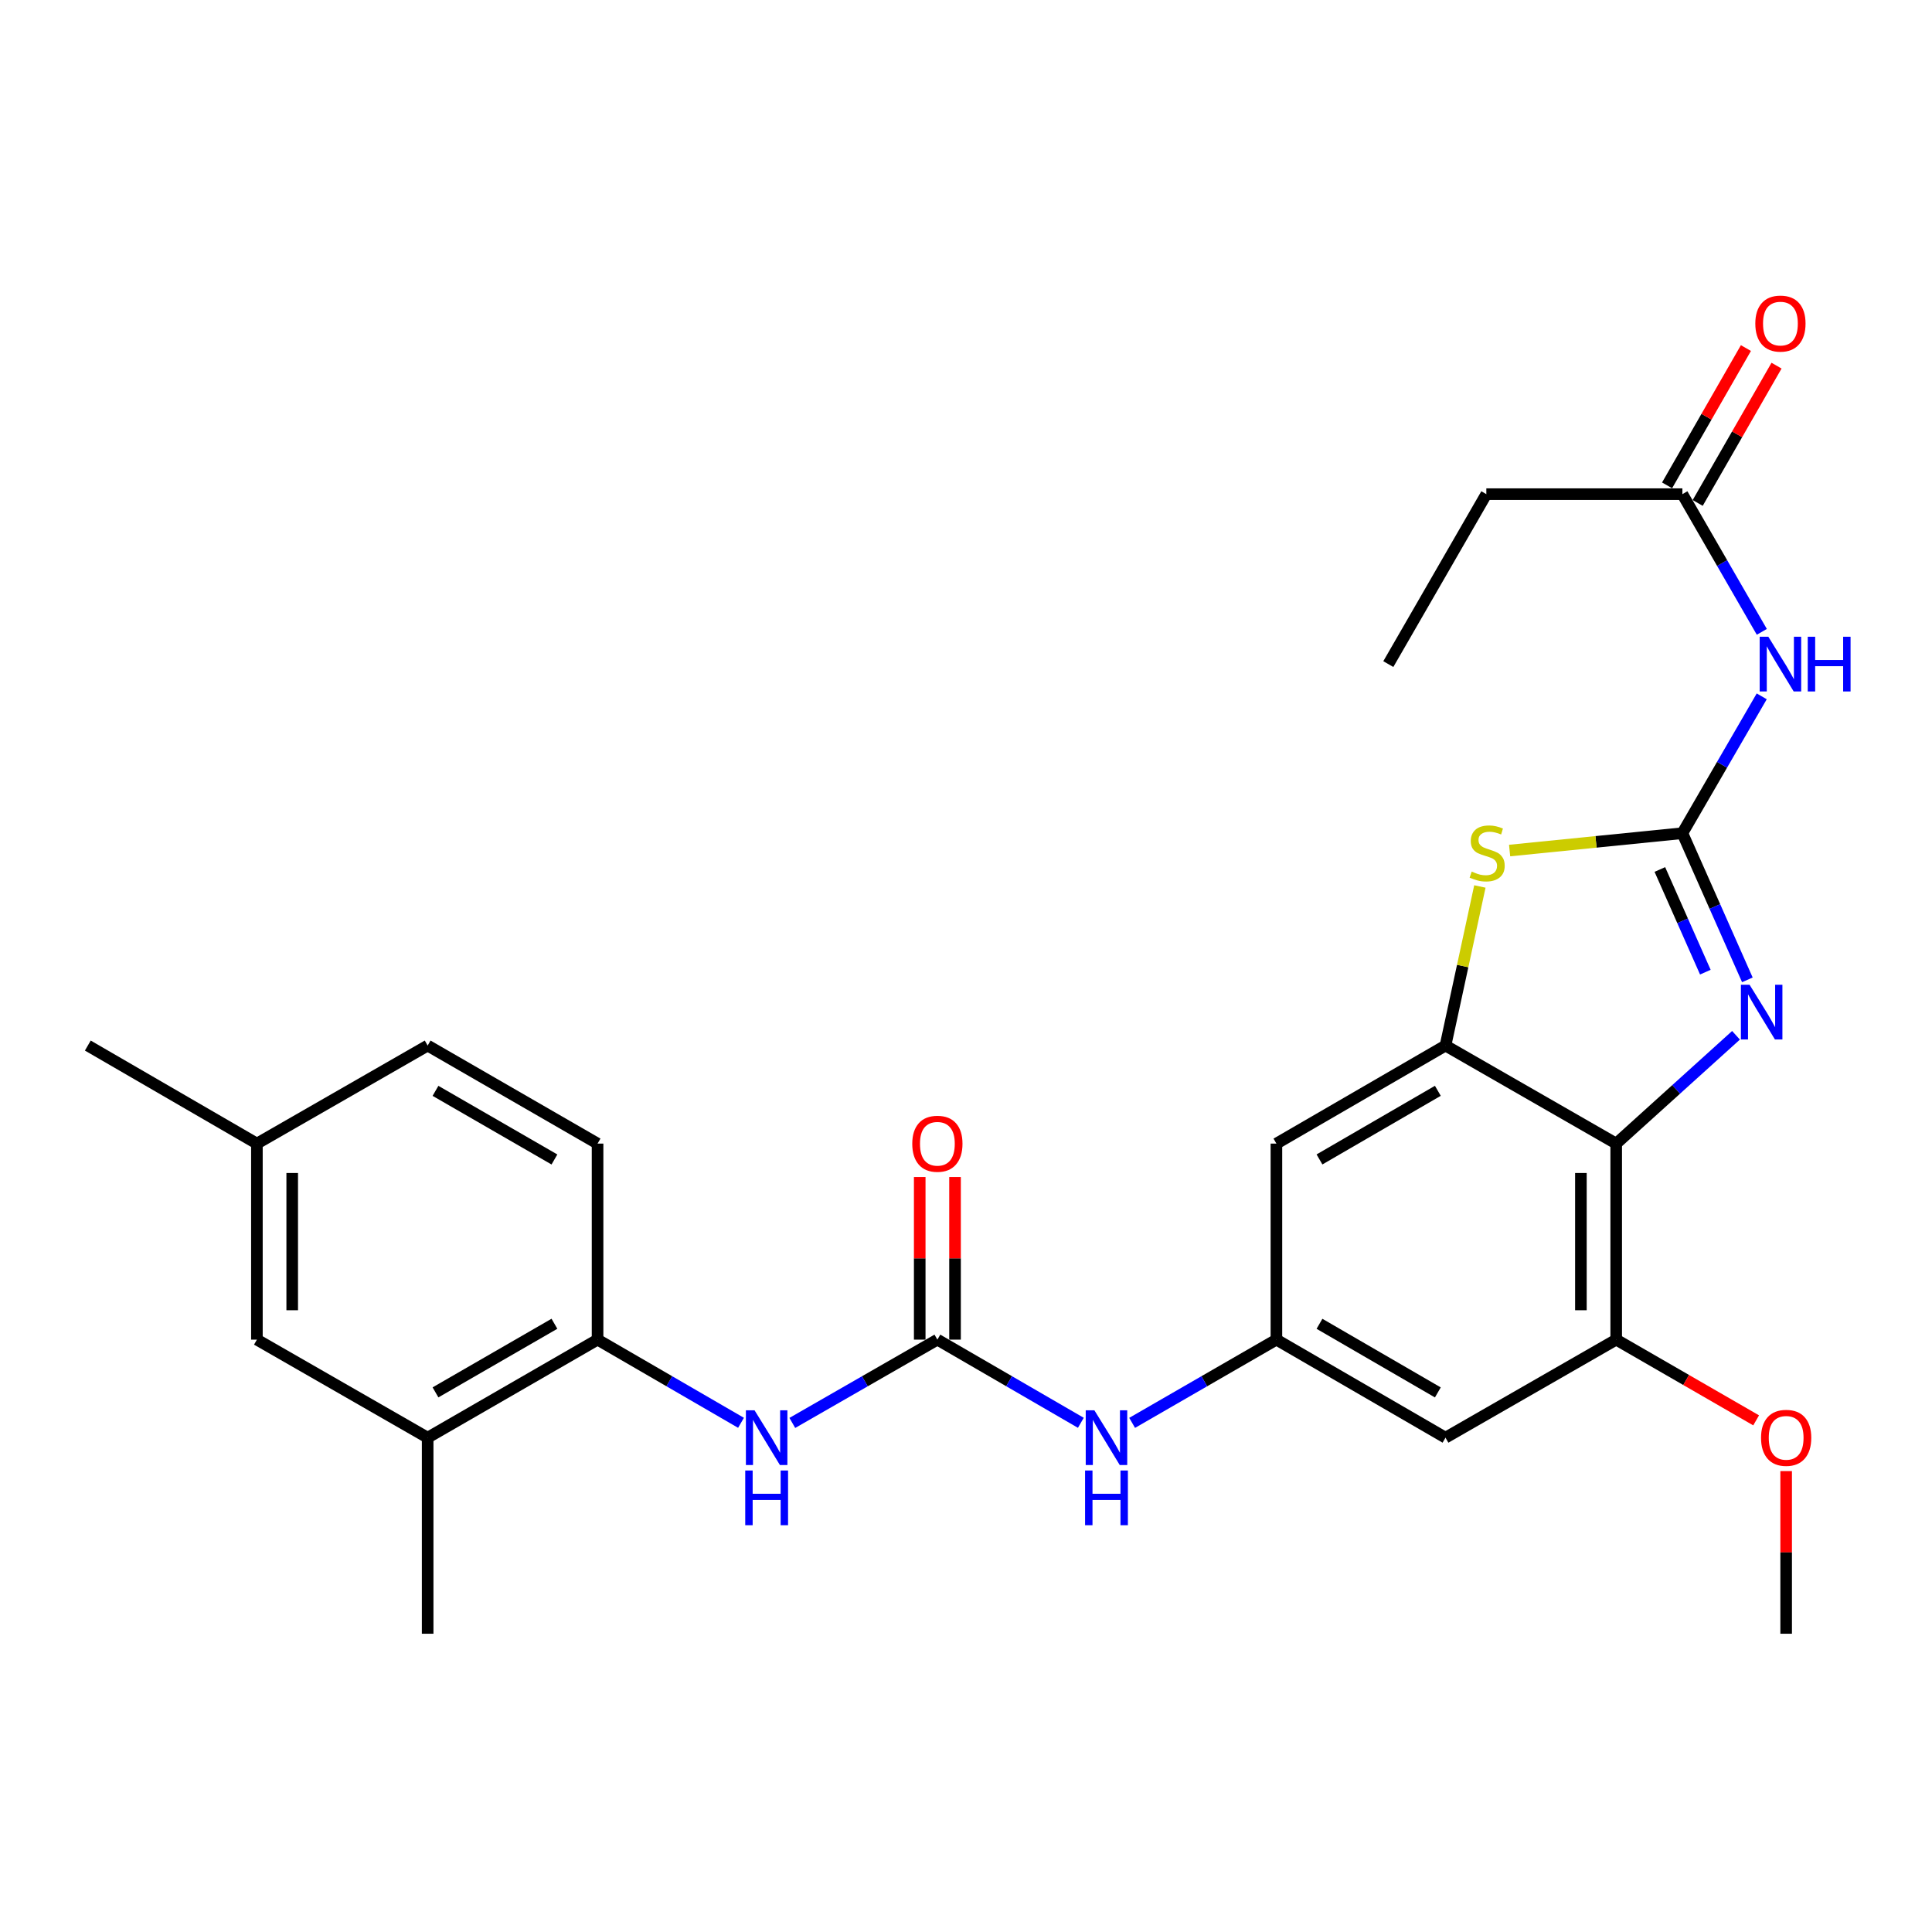 <?xml version='1.0' encoding='iso-8859-1'?>
<svg version='1.1' baseProfile='full'
              xmlns='http://www.w3.org/2000/svg'
                      xmlns:rdkit='http://www.rdkit.org/xml'
                      xmlns:xlink='http://www.w3.org/1999/xlink'
                  xml:space='preserve'
width='1000px' height='1000px' viewBox='0 0 1000 1000'>
<!-- END OF HEADER -->
<rect style='opacity:1.0;fill:#FFFFFF;stroke:none' width='1000' height='1000' x='0' y='0'> </rect>
<path class='bond-0' d='M 870.803,431.256 L 887.619,469.212' style='fill:none;fill-rule:evenodd;stroke:#000000;stroke-width:6px;stroke-linecap:butt;stroke-linejoin:miter;stroke-opacity:1' />
<path class='bond-0' d='M 887.619,469.212 L 904.435,507.168' style='fill:none;fill-rule:evenodd;stroke:#0000FF;stroke-width:6px;stroke-linecap:butt;stroke-linejoin:miter;stroke-opacity:1' />
<path class='bond-0' d='M 859.139,450.045 L 870.91,476.615' style='fill:none;fill-rule:evenodd;stroke:#000000;stroke-width:6px;stroke-linecap:butt;stroke-linejoin:miter;stroke-opacity:1' />
<path class='bond-0' d='M 870.91,476.615 L 882.682,503.184' style='fill:none;fill-rule:evenodd;stroke:#0000FF;stroke-width:6px;stroke-linecap:butt;stroke-linejoin:miter;stroke-opacity:1' />
<path class='bond-3' d='M 870.803,431.256 L 826.086,435.748' style='fill:none;fill-rule:evenodd;stroke:#000000;stroke-width:6px;stroke-linecap:butt;stroke-linejoin:miter;stroke-opacity:1' />
<path class='bond-3' d='M 826.086,435.748 L 781.37,440.241' style='fill:none;fill-rule:evenodd;stroke:#CCCC00;stroke-width:6px;stroke-linecap:butt;stroke-linejoin:miter;stroke-opacity:1' />
<path class='bond-4' d='M 870.803,431.256 L 891.336,395.841' style='fill:none;fill-rule:evenodd;stroke:#000000;stroke-width:6px;stroke-linecap:butt;stroke-linejoin:miter;stroke-opacity:1' />
<path class='bond-4' d='M 891.336,395.841 L 911.87,360.427' style='fill:none;fill-rule:evenodd;stroke:#0000FF;stroke-width:6px;stroke-linecap:butt;stroke-linejoin:miter;stroke-opacity:1' />
<path class='bond-1' d='M 898.553,535.864 L 867.55,563.895' style='fill:none;fill-rule:evenodd;stroke:#0000FF;stroke-width:6px;stroke-linecap:butt;stroke-linejoin:miter;stroke-opacity:1' />
<path class='bond-1' d='M 867.55,563.895 L 836.547,591.925' style='fill:none;fill-rule:evenodd;stroke:#000000;stroke-width:6px;stroke-linecap:butt;stroke-linejoin:miter;stroke-opacity:1' />
<path class='bond-6' d='M 836.547,591.925 L 836.547,693.393' style='fill:none;fill-rule:evenodd;stroke:#000000;stroke-width:6px;stroke-linecap:butt;stroke-linejoin:miter;stroke-opacity:1' />
<path class='bond-6' d='M 818.272,607.145 L 818.272,678.173' style='fill:none;fill-rule:evenodd;stroke:#000000;stroke-width:6px;stroke-linecap:butt;stroke-linejoin:miter;stroke-opacity:1' />
<path class='bond-27' d='M 836.547,591.925 L 748.186,541.181' style='fill:none;fill-rule:evenodd;stroke:#000000;stroke-width:6px;stroke-linecap:butt;stroke-linejoin:miter;stroke-opacity:1' />
<path class='bond-2' d='M 748.186,541.181 L 757.085,500.011' style='fill:none;fill-rule:evenodd;stroke:#000000;stroke-width:6px;stroke-linecap:butt;stroke-linejoin:miter;stroke-opacity:1' />
<path class='bond-2' d='M 757.085,500.011 L 765.983,458.84' style='fill:none;fill-rule:evenodd;stroke:#CCCC00;stroke-width:6px;stroke-linecap:butt;stroke-linejoin:miter;stroke-opacity:1' />
<path class='bond-9' d='M 748.186,541.181 L 660.669,591.925' style='fill:none;fill-rule:evenodd;stroke:#000000;stroke-width:6px;stroke-linecap:butt;stroke-linejoin:miter;stroke-opacity:1' />
<path class='bond-9' d='M 744.225,564.602 L 682.963,600.123' style='fill:none;fill-rule:evenodd;stroke:#000000;stroke-width:6px;stroke-linecap:butt;stroke-linejoin:miter;stroke-opacity:1' />
<path class='bond-13' d='M 911.914,327.039 L 891.358,291.406' style='fill:none;fill-rule:evenodd;stroke:#0000FF;stroke-width:6px;stroke-linecap:butt;stroke-linejoin:miter;stroke-opacity:1' />
<path class='bond-13' d='M 891.358,291.406 L 870.803,255.773' style='fill:none;fill-rule:evenodd;stroke:#000000;stroke-width:6px;stroke-linecap:butt;stroke-linejoin:miter;stroke-opacity:1' />
<path class='bond-5' d='M 485.186,693.393 L 522.315,714.919' style='fill:none;fill-rule:evenodd;stroke:#000000;stroke-width:6px;stroke-linecap:butt;stroke-linejoin:miter;stroke-opacity:1' />
<path class='bond-5' d='M 522.315,714.919 L 559.445,736.444' style='fill:none;fill-rule:evenodd;stroke:#0000FF;stroke-width:6px;stroke-linecap:butt;stroke-linejoin:miter;stroke-opacity:1' />
<path class='bond-7' d='M 485.186,693.393 L 447.645,714.95' style='fill:none;fill-rule:evenodd;stroke:#000000;stroke-width:6px;stroke-linecap:butt;stroke-linejoin:miter;stroke-opacity:1' />
<path class='bond-7' d='M 447.645,714.95 L 410.103,736.507' style='fill:none;fill-rule:evenodd;stroke:#0000FF;stroke-width:6px;stroke-linecap:butt;stroke-linejoin:miter;stroke-opacity:1' />
<path class='bond-15' d='M 494.324,693.393 L 494.324,651.307' style='fill:none;fill-rule:evenodd;stroke:#000000;stroke-width:6px;stroke-linecap:butt;stroke-linejoin:miter;stroke-opacity:1' />
<path class='bond-15' d='M 494.324,651.307 L 494.324,609.222' style='fill:none;fill-rule:evenodd;stroke:#FF0000;stroke-width:6px;stroke-linecap:butt;stroke-linejoin:miter;stroke-opacity:1' />
<path class='bond-15' d='M 476.048,693.393 L 476.048,651.307' style='fill:none;fill-rule:evenodd;stroke:#000000;stroke-width:6px;stroke-linecap:butt;stroke-linejoin:miter;stroke-opacity:1' />
<path class='bond-15' d='M 476.048,651.307 L 476.048,609.222' style='fill:none;fill-rule:evenodd;stroke:#FF0000;stroke-width:6px;stroke-linecap:butt;stroke-linejoin:miter;stroke-opacity:1' />
<path class='bond-11' d='M 836.547,693.393 L 748.186,744.137' style='fill:none;fill-rule:evenodd;stroke:#000000;stroke-width:6px;stroke-linecap:butt;stroke-linejoin:miter;stroke-opacity:1' />
<path class='bond-19' d='M 836.547,693.393 L 872.76,714.283' style='fill:none;fill-rule:evenodd;stroke:#000000;stroke-width:6px;stroke-linecap:butt;stroke-linejoin:miter;stroke-opacity:1' />
<path class='bond-19' d='M 872.76,714.283 L 908.973,735.173' style='fill:none;fill-rule:evenodd;stroke:#FF0000;stroke-width:6px;stroke-linecap:butt;stroke-linejoin:miter;stroke-opacity:1' />
<path class='bond-10' d='M 383.546,736.443 L 346.422,714.918' style='fill:none;fill-rule:evenodd;stroke:#0000FF;stroke-width:6px;stroke-linecap:butt;stroke-linejoin:miter;stroke-opacity:1' />
<path class='bond-10' d='M 346.422,714.918 L 309.298,693.393' style='fill:none;fill-rule:evenodd;stroke:#000000;stroke-width:6px;stroke-linecap:butt;stroke-linejoin:miter;stroke-opacity:1' />
<path class='bond-8' d='M 660.669,693.393 L 660.669,591.925' style='fill:none;fill-rule:evenodd;stroke:#000000;stroke-width:6px;stroke-linecap:butt;stroke-linejoin:miter;stroke-opacity:1' />
<path class='bond-12' d='M 660.669,693.393 L 623.331,714.935' style='fill:none;fill-rule:evenodd;stroke:#000000;stroke-width:6px;stroke-linecap:butt;stroke-linejoin:miter;stroke-opacity:1' />
<path class='bond-12' d='M 623.331,714.935 L 585.993,736.476' style='fill:none;fill-rule:evenodd;stroke:#0000FF;stroke-width:6px;stroke-linecap:butt;stroke-linejoin:miter;stroke-opacity:1' />
<path class='bond-28' d='M 660.669,693.393 L 748.186,744.137' style='fill:none;fill-rule:evenodd;stroke:#000000;stroke-width:6px;stroke-linecap:butt;stroke-linejoin:miter;stroke-opacity:1' />
<path class='bond-28' d='M 682.963,685.195 L 744.225,720.716' style='fill:none;fill-rule:evenodd;stroke:#000000;stroke-width:6px;stroke-linecap:butt;stroke-linejoin:miter;stroke-opacity:1' />
<path class='bond-14' d='M 309.298,693.393 L 221.353,744.137' style='fill:none;fill-rule:evenodd;stroke:#000000;stroke-width:6px;stroke-linecap:butt;stroke-linejoin:miter;stroke-opacity:1' />
<path class='bond-14' d='M 286.972,685.175 L 225.411,720.696' style='fill:none;fill-rule:evenodd;stroke:#000000;stroke-width:6px;stroke-linecap:butt;stroke-linejoin:miter;stroke-opacity:1' />
<path class='bond-18' d='M 309.298,693.393 L 309.298,591.925' style='fill:none;fill-rule:evenodd;stroke:#000000;stroke-width:6px;stroke-linecap:butt;stroke-linejoin:miter;stroke-opacity:1' />
<path class='bond-17' d='M 878.727,260.323 L 899.13,224.792' style='fill:none;fill-rule:evenodd;stroke:#000000;stroke-width:6px;stroke-linecap:butt;stroke-linejoin:miter;stroke-opacity:1' />
<path class='bond-17' d='M 899.13,224.792 L 919.533,189.26' style='fill:none;fill-rule:evenodd;stroke:#FF0000;stroke-width:6px;stroke-linecap:butt;stroke-linejoin:miter;stroke-opacity:1' />
<path class='bond-17' d='M 862.879,251.223 L 883.282,215.691' style='fill:none;fill-rule:evenodd;stroke:#000000;stroke-width:6px;stroke-linecap:butt;stroke-linejoin:miter;stroke-opacity:1' />
<path class='bond-17' d='M 883.282,215.691 L 903.684,180.16' style='fill:none;fill-rule:evenodd;stroke:#FF0000;stroke-width:6px;stroke-linecap:butt;stroke-linejoin:miter;stroke-opacity:1' />
<path class='bond-22' d='M 870.803,255.773 L 769.325,255.773' style='fill:none;fill-rule:evenodd;stroke:#000000;stroke-width:6px;stroke-linecap:butt;stroke-linejoin:miter;stroke-opacity:1' />
<path class='bond-16' d='M 221.353,744.137 L 132.972,693.393' style='fill:none;fill-rule:evenodd;stroke:#000000;stroke-width:6px;stroke-linecap:butt;stroke-linejoin:miter;stroke-opacity:1' />
<path class='bond-23' d='M 221.353,744.137 L 221.353,845.615' style='fill:none;fill-rule:evenodd;stroke:#000000;stroke-width:6px;stroke-linecap:butt;stroke-linejoin:miter;stroke-opacity:1' />
<path class='bond-29' d='M 132.972,693.393 L 132.972,591.925' style='fill:none;fill-rule:evenodd;stroke:#000000;stroke-width:6px;stroke-linecap:butt;stroke-linejoin:miter;stroke-opacity:1' />
<path class='bond-29' d='M 151.248,678.173 L 151.248,607.145' style='fill:none;fill-rule:evenodd;stroke:#000000;stroke-width:6px;stroke-linecap:butt;stroke-linejoin:miter;stroke-opacity:1' />
<path class='bond-21' d='M 309.298,591.925 L 221.353,541.181' style='fill:none;fill-rule:evenodd;stroke:#000000;stroke-width:6px;stroke-linecap:butt;stroke-linejoin:miter;stroke-opacity:1' />
<path class='bond-21' d='M 286.972,600.143 L 225.411,564.622' style='fill:none;fill-rule:evenodd;stroke:#000000;stroke-width:6px;stroke-linecap:butt;stroke-linejoin:miter;stroke-opacity:1' />
<path class='bond-25' d='M 924.511,761.434 L 924.511,803.525' style='fill:none;fill-rule:evenodd;stroke:#FF0000;stroke-width:6px;stroke-linecap:butt;stroke-linejoin:miter;stroke-opacity:1' />
<path class='bond-25' d='M 924.511,803.525 L 924.511,845.615' style='fill:none;fill-rule:evenodd;stroke:#000000;stroke-width:6px;stroke-linecap:butt;stroke-linejoin:miter;stroke-opacity:1' />
<path class='bond-20' d='M 132.972,591.925 L 221.353,541.181' style='fill:none;fill-rule:evenodd;stroke:#000000;stroke-width:6px;stroke-linecap:butt;stroke-linejoin:miter;stroke-opacity:1' />
<path class='bond-24' d='M 132.972,591.925 L 45.455,541.181' style='fill:none;fill-rule:evenodd;stroke:#000000;stroke-width:6px;stroke-linecap:butt;stroke-linejoin:miter;stroke-opacity:1' />
<path class='bond-26' d='M 769.325,255.773 L 718.591,343.738' style='fill:none;fill-rule:evenodd;stroke:#000000;stroke-width:6px;stroke-linecap:butt;stroke-linejoin:miter;stroke-opacity:1' />
<path  class='atom-1' d='M 905.571 509.7
L 914.851 524.7
Q 915.771 526.18, 917.251 528.86
Q 918.731 531.54, 918.811 531.7
L 918.811 509.7
L 922.571 509.7
L 922.571 538.02
L 918.691 538.02
L 908.731 521.62
Q 907.571 519.7, 906.331 517.5
Q 905.131 515.3, 904.771 514.62
L 904.771 538.02
L 901.091 538.02
L 901.091 509.7
L 905.571 509.7
' fill='#0000FF'/>
<path  class='atom-4' d='M 761.751 451.129
Q 762.071 451.249, 763.391 451.809
Q 764.711 452.369, 766.151 452.729
Q 767.631 453.049, 769.071 453.049
Q 771.751 453.049, 773.311 451.769
Q 774.871 450.449, 774.871 448.169
Q 774.871 446.609, 774.071 445.649
Q 773.311 444.689, 772.111 444.169
Q 770.911 443.649, 768.911 443.049
Q 766.391 442.289, 764.871 441.569
Q 763.391 440.849, 762.311 439.329
Q 761.271 437.809, 761.271 435.249
Q 761.271 431.689, 763.671 429.489
Q 766.111 427.289, 770.911 427.289
Q 774.191 427.289, 777.911 428.849
L 776.991 431.929
Q 773.591 430.529, 771.031 430.529
Q 768.271 430.529, 766.751 431.689
Q 765.231 432.809, 765.271 434.769
Q 765.271 436.289, 766.031 437.209
Q 766.831 438.129, 767.951 438.649
Q 769.111 439.169, 771.031 439.769
Q 773.591 440.569, 775.111 441.369
Q 776.631 442.169, 777.711 443.809
Q 778.831 445.409, 778.831 448.169
Q 778.831 452.089, 776.191 454.209
Q 773.591 456.289, 769.231 456.289
Q 766.711 456.289, 764.791 455.729
Q 762.911 455.209, 760.671 454.289
L 761.751 451.129
' fill='#CCCC00'/>
<path  class='atom-5' d='M 915.287 329.578
L 924.567 344.578
Q 925.487 346.058, 926.967 348.738
Q 928.447 351.418, 928.527 351.578
L 928.527 329.578
L 932.287 329.578
L 932.287 357.898
L 928.407 357.898
L 918.447 341.498
Q 917.287 339.578, 916.047 337.378
Q 914.847 335.178, 914.487 334.498
L 914.487 357.898
L 910.807 357.898
L 910.807 329.578
L 915.287 329.578
' fill='#0000FF'/>
<path  class='atom-5' d='M 935.687 329.578
L 939.527 329.578
L 939.527 341.618
L 954.007 341.618
L 954.007 329.578
L 957.847 329.578
L 957.847 357.898
L 954.007 357.898
L 954.007 344.818
L 939.527 344.818
L 939.527 357.898
L 935.687 357.898
L 935.687 329.578
' fill='#0000FF'/>
<path  class='atom-8' d='M 390.555 729.977
L 399.835 744.977
Q 400.755 746.457, 402.235 749.137
Q 403.715 751.817, 403.795 751.977
L 403.795 729.977
L 407.555 729.977
L 407.555 758.297
L 403.675 758.297
L 393.715 741.897
Q 392.555 739.977, 391.315 737.777
Q 390.115 735.577, 389.755 734.897
L 389.755 758.297
L 386.075 758.297
L 386.075 729.977
L 390.555 729.977
' fill='#0000FF'/>
<path  class='atom-8' d='M 385.735 761.129
L 389.575 761.129
L 389.575 773.169
L 404.055 773.169
L 404.055 761.129
L 407.895 761.129
L 407.895 789.449
L 404.055 789.449
L 404.055 776.369
L 389.575 776.369
L 389.575 789.449
L 385.735 789.449
L 385.735 761.129
' fill='#0000FF'/>
<path  class='atom-13' d='M 566.454 729.977
L 575.734 744.977
Q 576.654 746.457, 578.134 749.137
Q 579.614 751.817, 579.694 751.977
L 579.694 729.977
L 583.454 729.977
L 583.454 758.297
L 579.574 758.297
L 569.614 741.897
Q 568.454 739.977, 567.214 737.777
Q 566.014 735.577, 565.654 734.897
L 565.654 758.297
L 561.974 758.297
L 561.974 729.977
L 566.454 729.977
' fill='#0000FF'/>
<path  class='atom-13' d='M 561.634 761.129
L 565.474 761.129
L 565.474 773.169
L 579.954 773.169
L 579.954 761.129
L 583.794 761.129
L 583.794 789.449
L 579.954 789.449
L 579.954 776.369
L 565.474 776.369
L 565.474 789.449
L 561.634 789.449
L 561.634 761.129
' fill='#0000FF'/>
<path  class='atom-16' d='M 472.186 592.005
Q 472.186 585.205, 475.546 581.405
Q 478.906 577.605, 485.186 577.605
Q 491.466 577.605, 494.826 581.405
Q 498.186 585.205, 498.186 592.005
Q 498.186 598.885, 494.786 602.805
Q 491.386 606.685, 485.186 606.685
Q 478.946 606.685, 475.546 602.805
Q 472.186 598.925, 472.186 592.005
M 485.186 603.485
Q 489.506 603.485, 491.826 600.605
Q 494.186 597.685, 494.186 592.005
Q 494.186 586.445, 491.826 583.645
Q 489.506 580.805, 485.186 580.805
Q 480.866 580.805, 478.506 583.605
Q 476.186 586.405, 476.186 592.005
Q 476.186 597.725, 478.506 600.605
Q 480.866 603.485, 485.186 603.485
' fill='#FF0000'/>
<path  class='atom-18' d='M 908.547 167.483
Q 908.547 160.683, 911.907 156.883
Q 915.267 153.083, 921.547 153.083
Q 927.827 153.083, 931.187 156.883
Q 934.547 160.683, 934.547 167.483
Q 934.547 174.363, 931.147 178.283
Q 927.747 182.163, 921.547 182.163
Q 915.307 182.163, 911.907 178.283
Q 908.547 174.403, 908.547 167.483
M 921.547 178.963
Q 925.867 178.963, 928.187 176.083
Q 930.547 173.163, 930.547 167.483
Q 930.547 161.923, 928.187 159.123
Q 925.867 156.283, 921.547 156.283
Q 917.227 156.283, 914.867 159.083
Q 912.547 161.883, 912.547 167.483
Q 912.547 173.203, 914.867 176.083
Q 917.227 178.963, 921.547 178.963
' fill='#FF0000'/>
<path  class='atom-20' d='M 911.511 744.217
Q 911.511 737.417, 914.871 733.617
Q 918.231 729.817, 924.511 729.817
Q 930.791 729.817, 934.151 733.617
Q 937.511 737.417, 937.511 744.217
Q 937.511 751.097, 934.111 755.017
Q 930.711 758.897, 924.511 758.897
Q 918.271 758.897, 914.871 755.017
Q 911.511 751.137, 911.511 744.217
M 924.511 755.697
Q 928.831 755.697, 931.151 752.817
Q 933.511 749.897, 933.511 744.217
Q 933.511 738.657, 931.151 735.857
Q 928.831 733.017, 924.511 733.017
Q 920.191 733.017, 917.831 735.817
Q 915.511 738.617, 915.511 744.217
Q 915.511 749.937, 917.831 752.817
Q 920.191 755.697, 924.511 755.697
' fill='#FF0000'/>
</svg>
